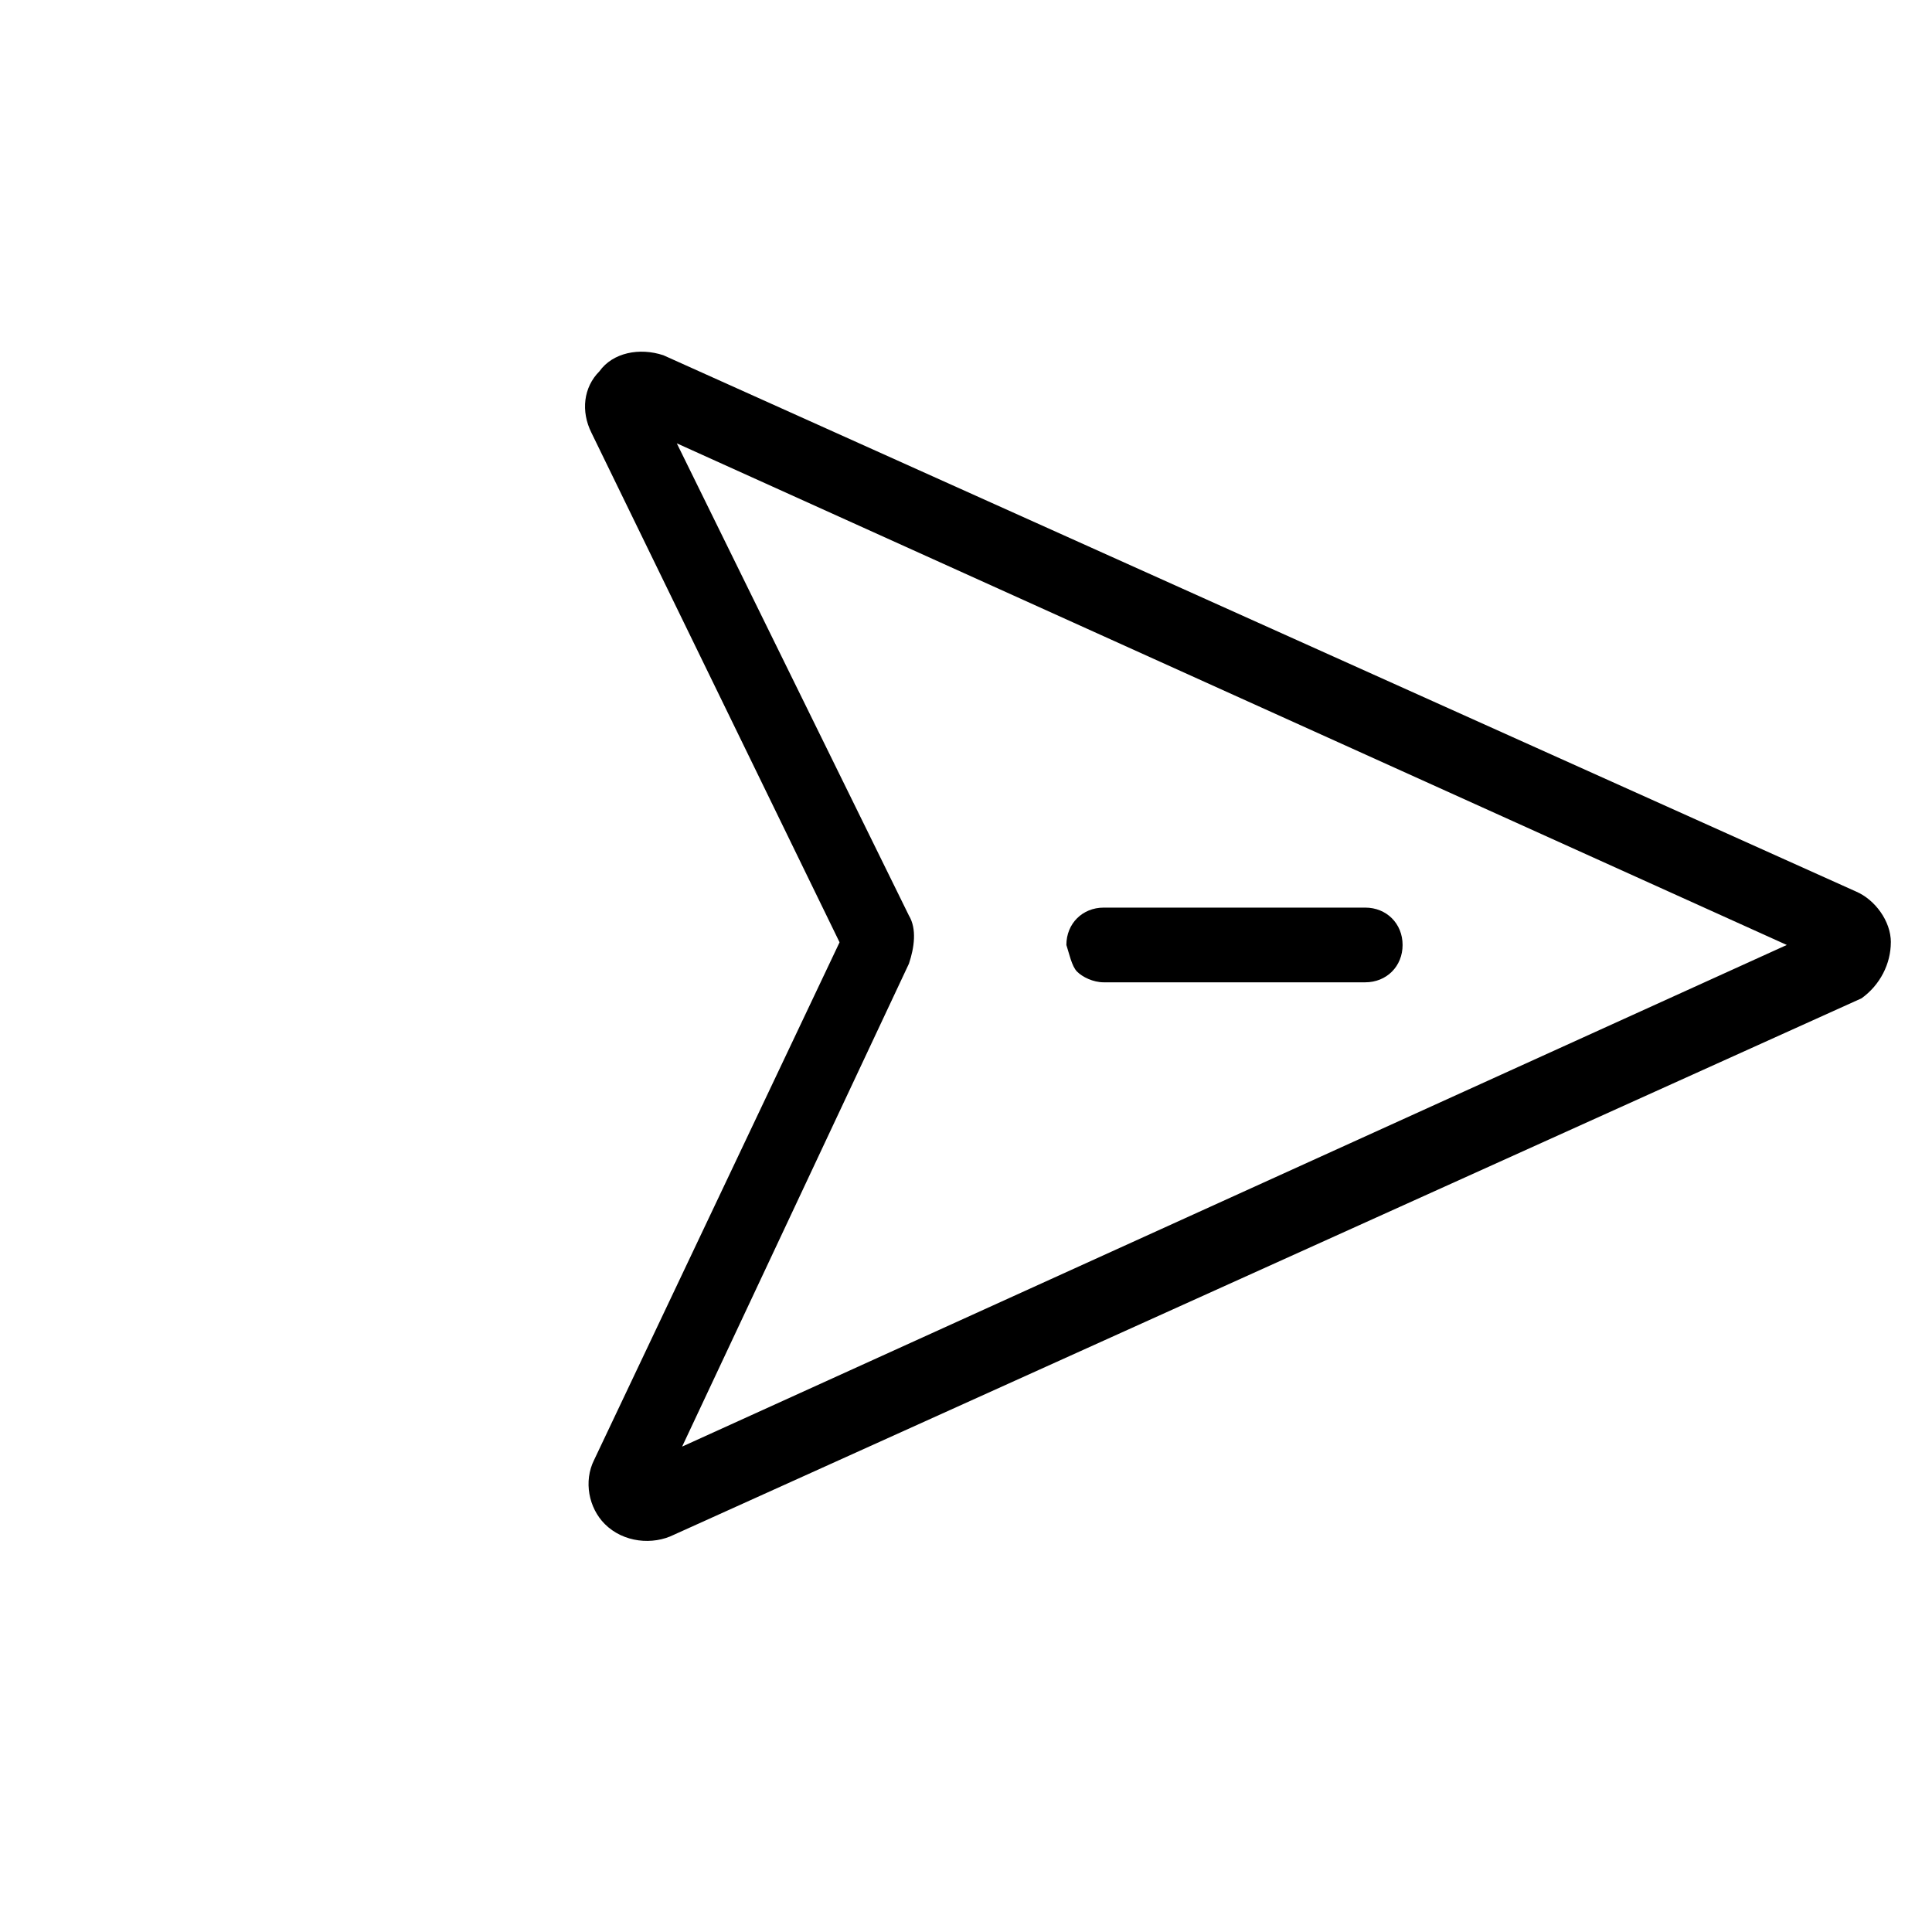 <svg width="45" height="45" viewBox="0 0 45 45" fill="none" xmlns="http://www.w3.org/2000/svg">
<path d="M44.042 21.948C44.042 21.451 43.669 20.954 43.234 20.767L15.453 8.275C14.894 8.089 14.272 8.213 13.962 8.648C13.589 9.021 13.527 9.58 13.775 10.078L19.555 21.948L13.838 34.005C13.589 34.502 13.713 35.124 14.086 35.497C14.521 35.932 15.205 35.994 15.702 35.745L43.358 23.253C43.793 22.942 44.041 22.445 44.041 21.948L44.042 21.948ZM15.888 33.694L21.171 22.445C21.296 22.072 21.358 21.637 21.171 21.326L15.764 10.326L41.618 22.01L15.888 33.694ZM24.838 22.01C24.838 21.513 25.211 21.14 25.708 21.14L31.799 21.14C32.296 21.14 32.669 21.513 32.669 22.01C32.669 22.508 32.296 22.88 31.799 22.88L25.708 22.88C25.46 22.88 25.211 22.756 25.087 22.631C24.962 22.507 24.9 22.197 24.838 22.01L24.838 22.01Z" fill="black"/>
</svg>
